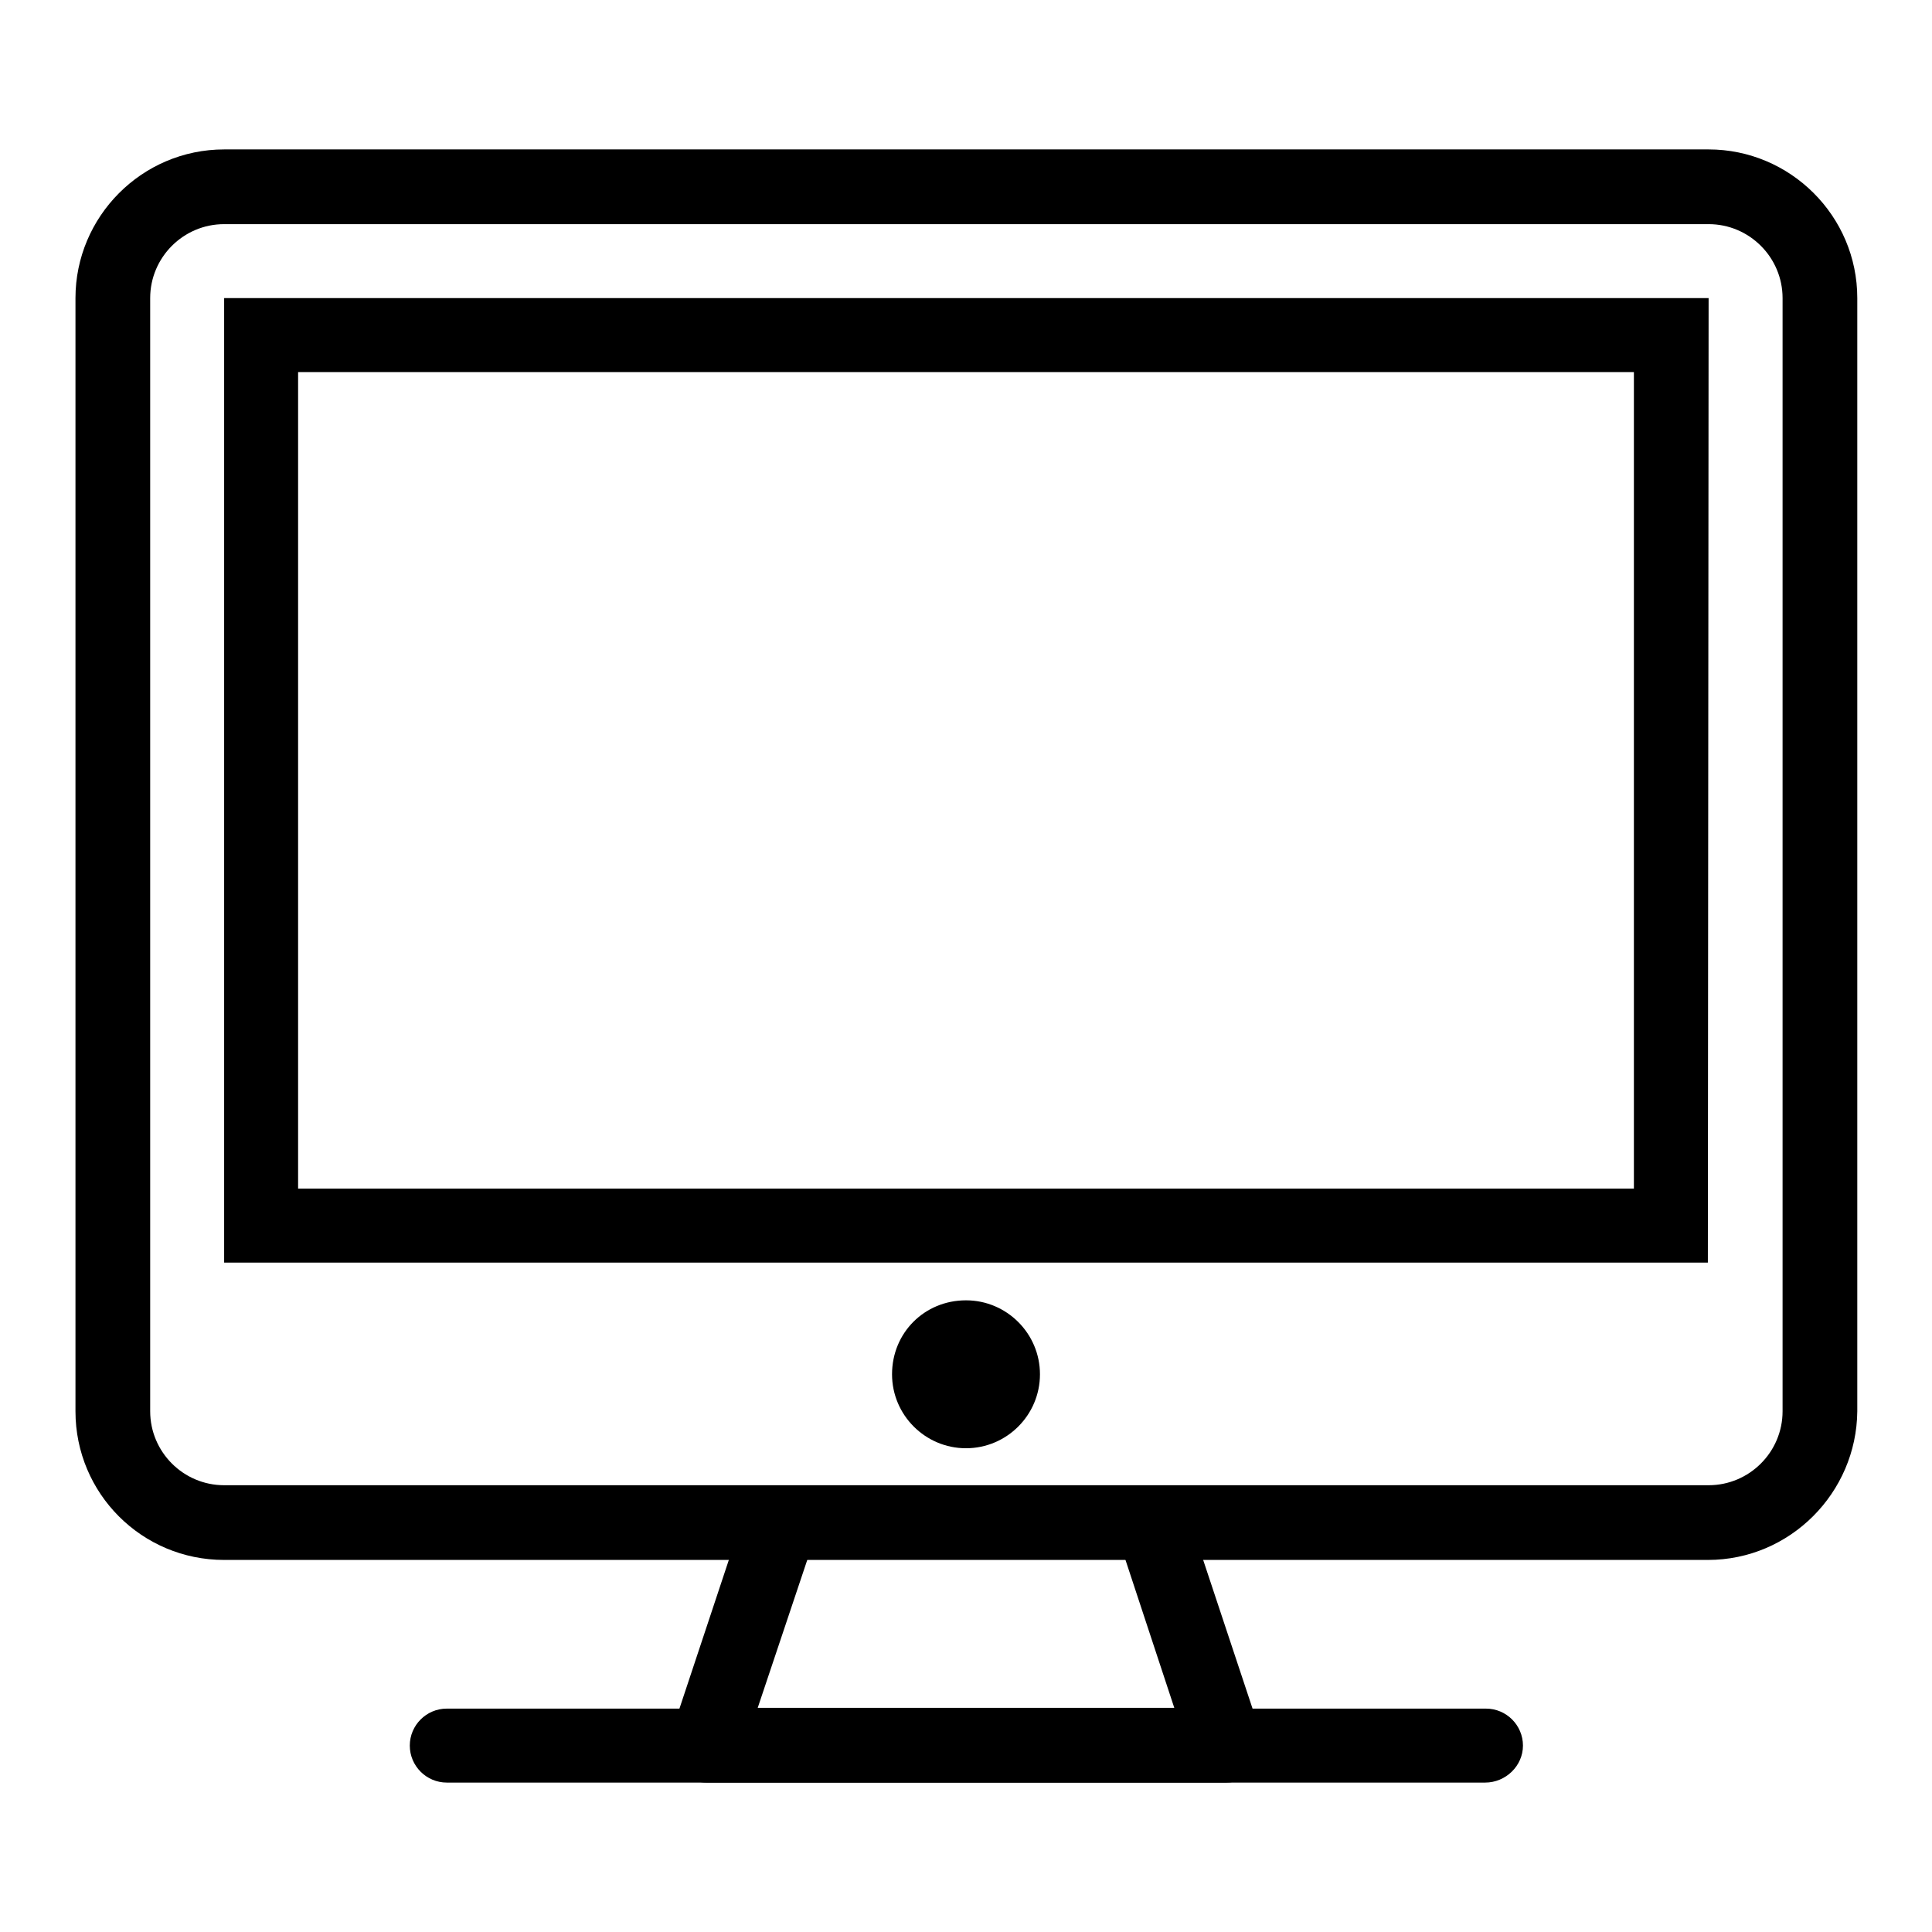 <?xml version="1.0" encoding="utf-8"?>
<!-- Svg Vector Icons : http://www.onlinewebfonts.com/icon -->
<!DOCTYPE svg PUBLIC "-//W3C//DTD SVG 1.1//EN" "http://www.w3.org/Graphics/SVG/1.1/DTD/svg11.dtd">
<svg version="1.1" xmlns="http://www.w3.org/2000/svg" xmlns:xlink="http://www.w3.org/1999/xlink" x="0px" y="0px" viewBox="0 0 256 256" enable-background="new 0 0 256 256" xml:space="preserve">
<g><g><path fill="#000000" d="M226.3,206.7H29.7c-10.9,0-19.7-8.8-19.7-19.7V39.5c0-10.8,8.8-19.7,19.7-19.7h196.7c10.8,0,19.7,8.8,19.7,19.7V187C246,197.8,237.2,206.7,226.3,206.7z M29.7,29.7c-5.4,0-9.8,4.4-9.8,9.8V187c0,5.4,4.4,9.8,9.8,9.8h196.7c5.4,0,9.8-4.4,9.8-9.8V39.5c0-5.4-4.4-9.8-9.8-9.8H29.7z"/><path fill="#000000" d="M196.8,236.2H59.2c-2.7,0-4.9-2.2-4.9-4.9s2.2-4.9,4.9-4.9h137.7c2.7,0,4.9,2.2,4.9,4.9S199.5,236.2,196.8,236.2z"/><path fill="#000000" d="M162.5,236.2C162.5,236.2,162.4,236.2,162.5,236.2H93.6c-1.6,0-3.1-0.8-4-2c-0.9-1.3-1.2-2.9-0.7-4.4l9.8-29.5c0.7-2,2.6-3.4,4.7-3.4h49.2c2.1,0,4,1.3,4.7,3.4l9.5,28.6c0.4,0.7,0.7,1.5,0.7,2.4C167.4,233.9,165.2,236.2,162.5,236.2z M100.4,226.3h55.2l-6.5-19.7h-42.1L100.4,226.3z"/><path fill="#000000" d="M226.3,167.3H29.7V39.5h196.7L226.3,167.3L226.3,167.3z M39.5,157.5h177V49.3h-177V157.5z"/><path fill="#000000" d="M118.2,182.1c0,5.4,4.4,9.8,9.8,9.8c5.4,0,9.8-4.4,9.8-9.8c0-5.4-4.4-9.8-9.8-9.8C122.5,172.3,118.2,176.6,118.2,182.1L118.2,182.1z"/></g></g>
</svg>